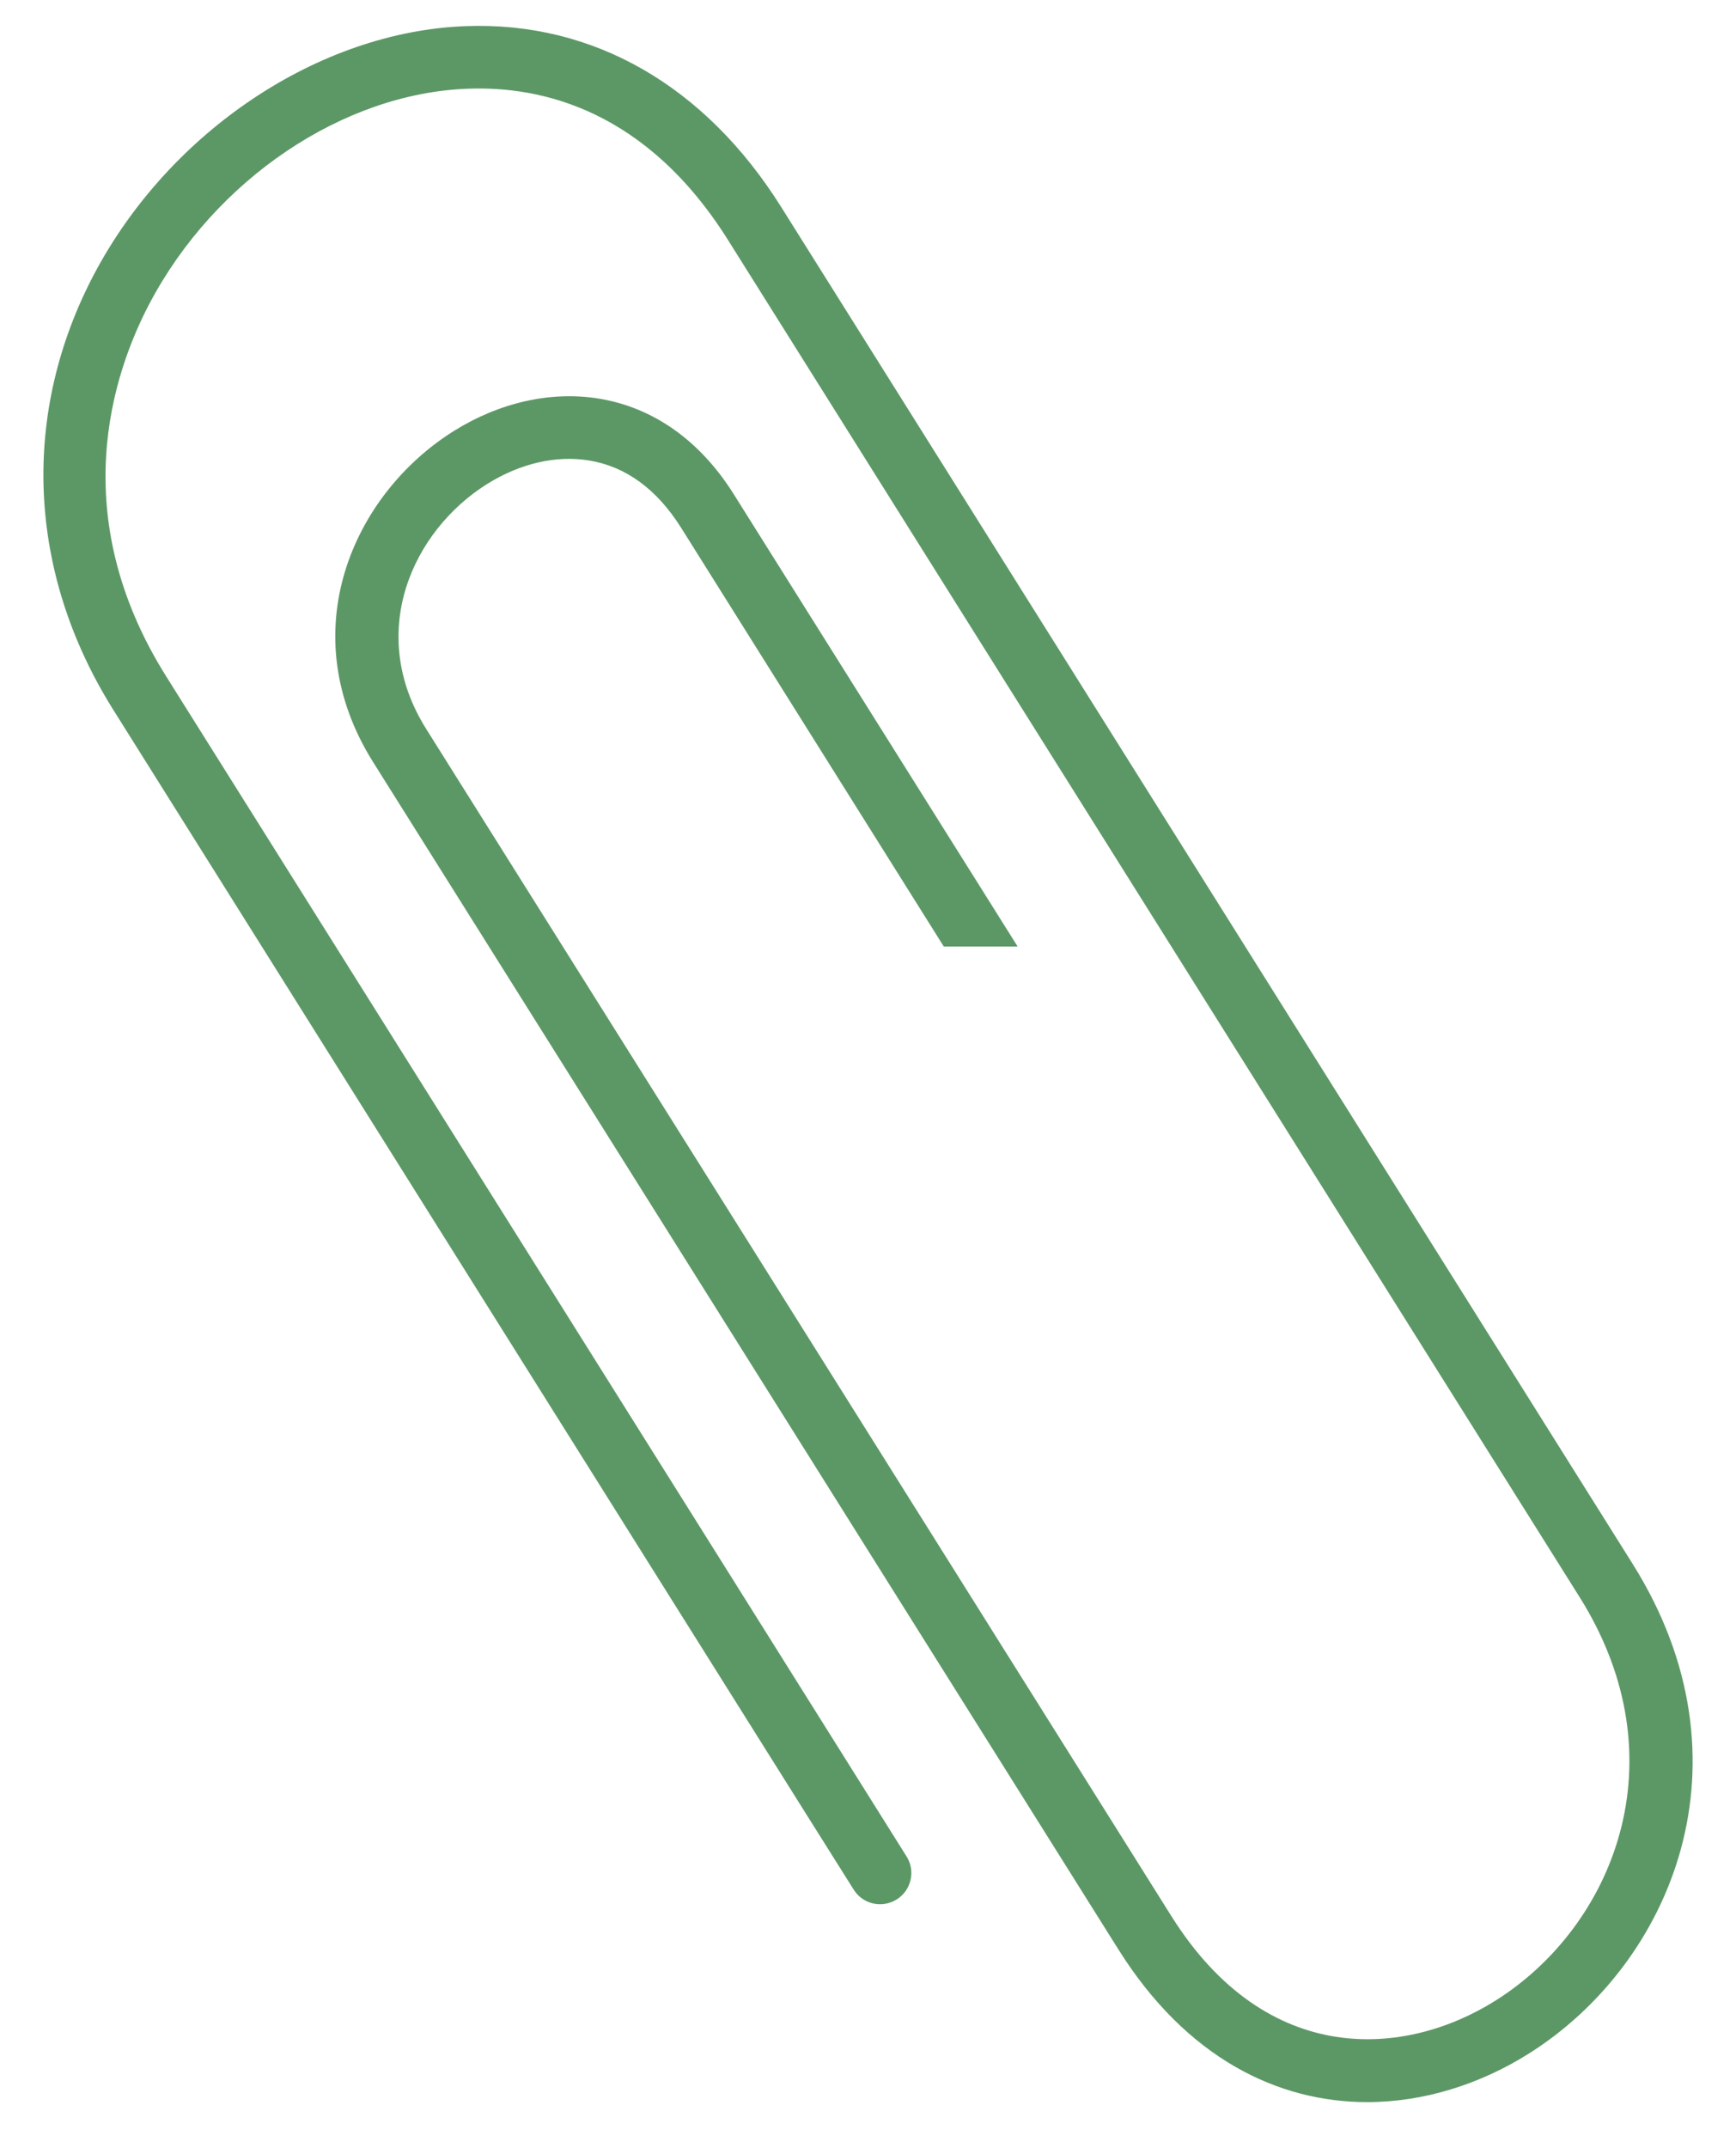 <?xml version="1.0" encoding="UTF-8"?> <!-- Generator: Adobe Illustrator 27.1.1, SVG Export Plug-In . SVG Version: 6.00 Build 0) --> <svg xmlns="http://www.w3.org/2000/svg" xmlns:xlink="http://www.w3.org/1999/xlink" id="Слой_1" x="0px" y="0px" viewBox="0 0 93 115" style="enable-background:new 0 0 93 115;" xml:space="preserve"> <style type="text/css"> .st0{fill:#5C9866;} </style> <path class="st0" d="M81.89,109.939c-2.58,1.62-5.59,2.59-8.65,2.59 c-4.76,0-9.66-2.33-13.33-8.18C47.08,83.919,22.85,45.339,19.99,40.799 c-4.39-6.99-1.06-14.35,4.31-17.72c2.46-1.54,5.23-2.16,7.79-1.74 c2.92,0.48,5.42,2.25,7.22,5.12L54.46,50.579 c0.02,0.03,0.04,0.06,0.05,0.09h-3.95L36.48,28.239 c-1.3-2.06-2.96-3.27-4.93-3.59c-1.76-0.29-3.7,0.16-5.47,1.27 c-3.99,2.51-6.48,7.95-3.25,13.1C25.69,43.559,49.92,82.139,62.75,102.569 c5.13,8.17,12.56,7.55,17.36,4.53c6.28-3.94,10-12.85,4.52-21.59 L39.02,12.879c-4.38-6.99-10-8.28-13.95-8.13 C18.37,4.989,11.52,9.609,8.02,16.229C6.03,19.999,3.49,27.599,8.91,36.219 c27.14,43.21,39.65,63.15,39.65,63.15c0.5,0.78,0.26,1.82-0.52,2.31 c-0.79,0.49-1.82,0.26-2.31-0.53c-0.01,0-12.52-19.93-39.66-63.15 C1.46,30.659,1.09,22.159,5.05,14.659C9.1,7.019,17.09,1.689,24.95,1.399 c6.83-0.26,12.83,3.19,16.91,9.7l45.61,72.63 C94.11,94.309,89.55,105.129,81.89,109.939z"></path> </svg> 